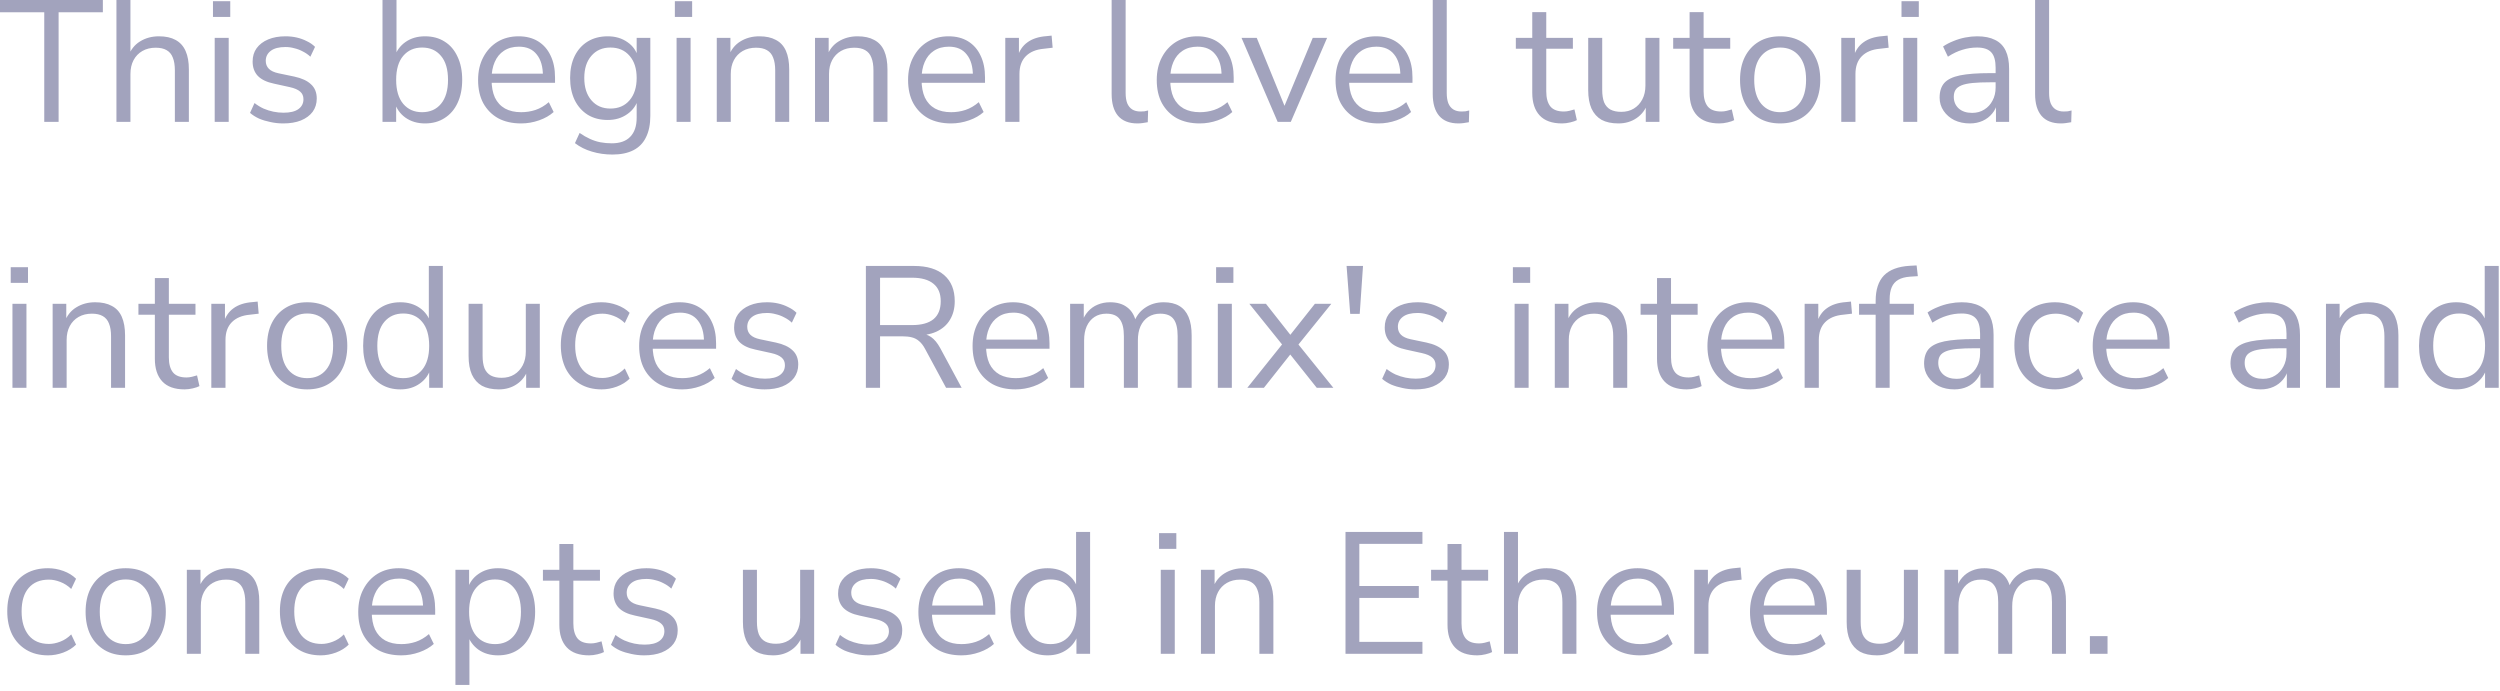 <?xml version="1.0" encoding="utf-8"?>
<svg xmlns="http://www.w3.org/2000/svg" fill="none" height="100%" overflow="visible" preserveAspectRatio="none" style="display: block;" viewBox="0 0 188 52" width="100%">
<path d="M3.328 9.165V0.923H0V0H7.735V0.923H4.407V9.165H3.328ZM8.756 9.165V0H9.809V4.251H9.64C9.822 3.748 10.117 3.371 10.524 3.12C10.94 2.86 11.417 2.73 11.954 2.73C12.457 2.73 12.873 2.821 13.202 3.003C13.54 3.185 13.792 3.462 13.956 3.835C14.121 4.199 14.203 4.663 14.203 5.226V9.165H13.15V5.291C13.15 4.901 13.098 4.58 12.994 4.329C12.899 4.078 12.743 3.891 12.526 3.77C12.318 3.649 12.045 3.588 11.707 3.588C11.326 3.588 10.992 3.67 10.706 3.835C10.42 4 10.199 4.229 10.043 4.524C9.887 4.819 9.809 5.165 9.809 5.564V9.165H8.756ZM16.015 1.274V0.091H17.315V1.274H16.015ZM16.145 9.165V2.847H17.198V9.165H16.145ZM21.299 9.282C20.969 9.282 20.648 9.247 20.337 9.178C20.033 9.117 19.747 9.031 19.479 8.918C19.218 8.797 18.993 8.654 18.802 8.489L19.14 7.748C19.349 7.913 19.574 8.051 19.817 8.164C20.059 8.268 20.306 8.346 20.558 8.398C20.809 8.45 21.064 8.476 21.325 8.476C21.819 8.476 22.191 8.385 22.442 8.203C22.694 8.021 22.82 7.774 22.82 7.462C22.82 7.219 22.737 7.029 22.573 6.89C22.408 6.743 22.148 6.63 21.793 6.552L20.61 6.292C20.064 6.179 19.656 5.984 19.387 5.707C19.128 5.43 18.997 5.07 18.997 4.628C18.997 4.238 19.097 3.904 19.297 3.627C19.505 3.341 19.795 3.12 20.168 2.964C20.54 2.808 20.974 2.73 21.468 2.73C21.762 2.73 22.044 2.76 22.312 2.821C22.581 2.882 22.832 2.973 23.067 3.094C23.309 3.207 23.517 3.35 23.691 3.523L23.34 4.264C23.175 4.108 22.988 3.978 22.78 3.874C22.573 3.761 22.356 3.679 22.131 3.627C21.914 3.566 21.693 3.536 21.468 3.536C20.982 3.536 20.614 3.631 20.363 3.822C20.111 4.013 19.985 4.264 19.985 4.576C19.985 4.819 20.064 5.018 20.22 5.174C20.375 5.33 20.618 5.443 20.948 5.512L22.131 5.759C22.694 5.88 23.114 6.075 23.392 6.344C23.677 6.604 23.82 6.959 23.82 7.41C23.82 7.791 23.716 8.125 23.509 8.411C23.3 8.688 23.006 8.905 22.625 9.061C22.252 9.208 21.81 9.282 21.299 9.282ZM31.962 9.282C31.39 9.282 30.896 9.135 30.48 8.84C30.073 8.545 29.8 8.151 29.661 7.657H29.791V9.165H28.764V0H29.817V4.316H29.661C29.808 3.831 30.086 3.445 30.493 3.159C30.901 2.873 31.39 2.73 31.962 2.73C32.534 2.73 33.028 2.864 33.444 3.133C33.86 3.393 34.181 3.77 34.406 4.264C34.64 4.749 34.757 5.33 34.757 6.006C34.757 6.673 34.64 7.254 34.406 7.748C34.181 8.233 33.856 8.61 33.431 8.879C33.015 9.148 32.526 9.282 31.962 9.282ZM31.741 8.437C32.339 8.437 32.812 8.229 33.158 7.813C33.514 7.388 33.691 6.786 33.691 6.006C33.691 5.217 33.514 4.615 33.158 4.199C32.812 3.783 32.339 3.575 31.741 3.575C31.152 3.575 30.68 3.783 30.324 4.199C29.969 4.615 29.791 5.217 29.791 6.006C29.791 6.786 29.969 7.388 30.324 7.813C30.68 8.229 31.152 8.437 31.741 8.437ZM39.19 9.282C38.523 9.282 37.947 9.152 37.461 8.892C36.985 8.623 36.612 8.246 36.343 7.761C36.083 7.276 35.953 6.695 35.953 6.019C35.953 5.36 36.083 4.788 36.343 4.303C36.603 3.809 36.959 3.423 37.409 3.146C37.869 2.869 38.397 2.73 38.995 2.73C39.567 2.73 40.057 2.856 40.464 3.107C40.872 3.358 41.184 3.714 41.4 4.173C41.626 4.632 41.738 5.183 41.738 5.824V6.227H36.759V5.538H41.036L40.828 5.707C40.828 5.014 40.672 4.476 40.36 4.095C40.057 3.705 39.611 3.51 39.021 3.51C38.579 3.51 38.202 3.614 37.89 3.822C37.587 4.021 37.357 4.303 37.201 4.667C37.045 5.022 36.967 5.438 36.967 5.915V5.993C36.967 6.522 37.05 6.968 37.214 7.332C37.388 7.696 37.643 7.973 37.981 8.164C38.319 8.346 38.722 8.437 39.19 8.437C39.563 8.437 39.923 8.381 40.269 8.268C40.625 8.147 40.958 7.952 41.27 7.683L41.634 8.424C41.348 8.684 40.984 8.892 40.542 9.048C40.1 9.204 39.65 9.282 39.19 9.282ZM46.057 11.622C45.511 11.622 44.995 11.548 44.51 11.401C44.033 11.262 43.609 11.05 43.236 10.764L43.587 9.997C43.847 10.179 44.103 10.326 44.354 10.439C44.614 10.56 44.879 10.647 45.147 10.699C45.425 10.751 45.711 10.777 46.005 10.777C46.62 10.777 47.084 10.612 47.396 10.283C47.717 9.954 47.877 9.477 47.877 8.853V7.384H48.007C47.877 7.887 47.6 8.285 47.175 8.58C46.759 8.875 46.27 9.022 45.706 9.022C45.126 9.022 44.623 8.892 44.198 8.632C43.773 8.363 43.444 7.991 43.21 7.514C42.985 7.037 42.872 6.487 42.872 5.863C42.872 5.239 42.985 4.693 43.21 4.225C43.444 3.748 43.773 3.38 44.198 3.12C44.623 2.86 45.126 2.73 45.706 2.73C46.278 2.73 46.772 2.877 47.188 3.172C47.604 3.458 47.873 3.848 47.994 4.342H47.877V2.847H48.904V8.71C48.904 9.351 48.796 9.889 48.579 10.322C48.371 10.755 48.055 11.08 47.63 11.297C47.206 11.514 46.681 11.622 46.057 11.622ZM45.901 8.164C46.508 8.164 46.989 7.956 47.344 7.54C47.7 7.124 47.877 6.565 47.877 5.863C47.877 5.161 47.7 4.606 47.344 4.199C46.989 3.783 46.508 3.575 45.901 3.575C45.303 3.575 44.827 3.783 44.471 4.199C44.116 4.606 43.938 5.161 43.938 5.863C43.938 6.565 44.116 7.124 44.471 7.54C44.827 7.956 45.303 8.164 45.901 8.164ZM50.749 1.274V0.091H52.049V1.274H50.749ZM50.879 9.165V2.847H51.932V9.165H50.879ZM53.901 9.165V2.847H54.928V4.251H54.785C54.967 3.748 55.261 3.371 55.669 3.12C56.085 2.86 56.562 2.73 57.099 2.73C57.602 2.73 58.017 2.821 58.347 3.003C58.685 3.176 58.936 3.449 59.101 3.822C59.266 4.195 59.348 4.663 59.348 5.226V9.165H58.295V5.291C58.295 4.901 58.243 4.58 58.139 4.329C58.044 4.078 57.888 3.891 57.671 3.77C57.463 3.649 57.19 3.588 56.852 3.588C56.471 3.588 56.137 3.67 55.851 3.835C55.565 4 55.344 4.229 55.188 4.524C55.032 4.819 54.954 5.165 54.954 5.564V9.165H53.901ZM61.289 9.165V2.847H62.316V4.251H62.173C62.355 3.748 62.65 3.371 63.057 3.12C63.474 2.86 63.95 2.73 64.487 2.73C64.99 2.73 65.406 2.821 65.736 3.003C66.073 3.176 66.325 3.449 66.49 3.822C66.654 4.195 66.737 4.663 66.737 5.226V9.165H65.683V5.291C65.683 4.901 65.632 4.58 65.528 4.329C65.432 4.078 65.276 3.891 65.059 3.77C64.852 3.649 64.579 3.588 64.24 3.588C63.859 3.588 63.526 3.67 63.239 3.835C62.953 4 62.733 4.229 62.577 4.524C62.42 4.819 62.343 5.165 62.343 5.564V9.165H61.289ZM71.525 9.282C70.858 9.282 70.281 9.152 69.796 8.892C69.32 8.623 68.947 8.246 68.678 7.761C68.418 7.276 68.288 6.695 68.288 6.019C68.288 5.36 68.418 4.788 68.678 4.303C68.938 3.809 69.293 3.423 69.744 3.146C70.204 2.869 70.732 2.73 71.33 2.73C71.902 2.73 72.392 2.856 72.799 3.107C73.207 3.358 73.519 3.714 73.735 4.173C73.96 4.632 74.073 5.183 74.073 5.824V6.227H69.094V5.538H73.371L73.163 5.707C73.163 5.014 73.007 4.476 72.695 4.095C72.392 3.705 71.945 3.51 71.356 3.51C70.914 3.51 70.537 3.614 70.225 3.822C69.922 4.021 69.692 4.303 69.536 4.667C69.38 5.022 69.302 5.438 69.302 5.915V5.993C69.302 6.522 69.385 6.968 69.549 7.332C69.722 7.696 69.978 7.973 70.316 8.164C70.654 8.346 71.057 8.437 71.525 8.437C71.898 8.437 72.257 8.381 72.604 8.268C72.96 8.147 73.293 7.952 73.605 7.683L73.969 8.424C73.683 8.684 73.319 8.892 72.877 9.048C72.435 9.204 71.984 9.282 71.525 9.282ZM75.597 9.165V2.847H76.624V4.342H76.494C76.641 3.831 76.897 3.445 77.261 3.185C77.625 2.916 78.106 2.76 78.704 2.717L79.081 2.678L79.159 3.588L78.496 3.666C77.907 3.718 77.452 3.909 77.131 4.238C76.819 4.559 76.663 5.001 76.663 5.564V9.165H75.597ZM85.532 9.282C84.891 9.282 84.406 9.091 84.076 8.71C83.755 8.329 83.595 7.783 83.595 7.072V0H84.648V6.994C84.648 7.297 84.687 7.553 84.765 7.761C84.852 7.969 84.978 8.125 85.142 8.229C85.307 8.333 85.511 8.385 85.753 8.385C85.857 8.385 85.957 8.381 86.052 8.372C86.156 8.355 86.252 8.333 86.338 8.307L86.312 9.191C86.174 9.217 86.039 9.239 85.909 9.256C85.788 9.273 85.662 9.282 85.532 9.282ZM90.225 9.282C89.558 9.282 88.982 9.152 88.496 8.892C88.02 8.623 87.647 8.246 87.378 7.761C87.118 7.276 86.988 6.695 86.988 6.019C86.988 5.36 87.118 4.788 87.378 4.303C87.638 3.809 87.994 3.423 88.444 3.146C88.904 2.869 89.432 2.73 90.03 2.73C90.602 2.73 91.092 2.856 91.499 3.107C91.907 3.358 92.219 3.714 92.435 4.173C92.661 4.632 92.773 5.183 92.773 5.824V6.227H87.794V5.538H92.071L91.863 5.707C91.863 5.014 91.707 4.476 91.395 4.095C91.092 3.705 90.646 3.51 90.056 3.51C89.614 3.51 89.237 3.614 88.925 3.822C88.622 4.021 88.392 4.303 88.236 4.667C88.08 5.022 88.002 5.438 88.002 5.915V5.993C88.002 6.522 88.085 6.968 88.249 7.332C88.423 7.696 88.678 7.973 89.016 8.164C89.354 8.346 89.757 8.437 90.225 8.437C90.598 8.437 90.958 8.381 91.304 8.268C91.66 8.147 91.993 7.952 92.305 7.683L92.669 8.424C92.383 8.684 92.019 8.892 91.577 9.048C91.135 9.204 90.685 9.282 90.225 9.282ZM96.08 9.165L93.363 2.847H94.507L96.769 8.385H96.418L98.719 2.847H99.798L97.068 9.165H96.08ZM103.67 9.282C103.002 9.282 102.426 9.152 101.941 8.892C101.464 8.623 101.091 8.246 100.823 7.761C100.563 7.276 100.433 6.695 100.433 6.019C100.433 5.36 100.563 4.788 100.823 4.303C101.083 3.809 101.438 3.423 101.889 3.146C102.348 2.869 102.877 2.73 103.475 2.73C104.047 2.73 104.536 2.856 104.944 3.107C105.351 3.358 105.663 3.714 105.88 4.173C106.105 4.632 106.218 5.183 106.218 5.824V6.227H101.239V5.538H105.516L105.308 5.707C105.308 5.014 105.152 4.476 104.84 4.095C104.536 3.705 104.09 3.51 103.501 3.51C103.059 3.51 102.682 3.614 102.37 3.822C102.066 4.021 101.837 4.303 101.681 4.667C101.525 5.022 101.447 5.438 101.447 5.915V5.993C101.447 6.522 101.529 6.968 101.694 7.332C101.867 7.696 102.123 7.973 102.461 8.164C102.799 8.346 103.202 8.437 103.67 8.437C104.042 8.437 104.402 8.381 104.749 8.268C105.104 8.147 105.438 7.952 105.75 7.683L106.114 8.424C105.828 8.684 105.464 8.892 105.022 9.048C104.58 9.204 104.129 9.282 103.67 9.282ZM109.679 9.282C109.037 9.282 108.552 9.091 108.223 8.71C107.902 8.329 107.742 7.783 107.742 7.072V0H108.795V6.994C108.795 7.297 108.834 7.553 108.912 7.761C108.998 7.969 109.124 8.125 109.289 8.229C109.453 8.333 109.657 8.385 109.9 8.385C110.004 8.385 110.103 8.381 110.199 8.372C110.303 8.355 110.398 8.333 110.485 8.307L110.459 9.191C110.32 9.217 110.186 9.239 110.056 9.256C109.934 9.273 109.809 9.282 109.679 9.282ZM117.462 9.282C116.717 9.282 116.158 9.083 115.785 8.684C115.413 8.285 115.226 7.718 115.226 6.981V3.666H113.991V2.847H115.226V0.91H116.279V2.847H118.281V3.666H116.279V6.877C116.279 7.371 116.383 7.748 116.591 8.008C116.799 8.259 117.137 8.385 117.605 8.385C117.744 8.385 117.883 8.368 118.021 8.333C118.16 8.298 118.286 8.264 118.398 8.229L118.58 9.035C118.468 9.096 118.303 9.152 118.086 9.204C117.87 9.256 117.662 9.282 117.462 9.282ZM121.708 9.282C121.197 9.282 120.772 9.191 120.434 9.009C120.105 8.818 119.853 8.537 119.68 8.164C119.515 7.791 119.433 7.328 119.433 6.773V2.847H120.486V6.76C120.486 7.133 120.534 7.445 120.629 7.696C120.733 7.939 120.893 8.121 121.11 8.242C121.327 8.355 121.595 8.411 121.916 8.411C122.28 8.411 122.596 8.329 122.865 8.164C123.134 7.999 123.346 7.77 123.502 7.475C123.658 7.18 123.736 6.834 123.736 6.435V2.847H124.789V9.165H123.762V7.709H123.931C123.758 8.22 123.472 8.61 123.073 8.879C122.683 9.148 122.228 9.282 121.708 9.282ZM129.294 9.282C128.549 9.282 127.99 9.083 127.617 8.684C127.245 8.285 127.058 7.718 127.058 6.981V3.666H125.823V2.847H127.058V0.91H128.111V2.847H130.113V3.666H128.111V6.877C128.111 7.371 128.215 7.748 128.423 8.008C128.631 8.259 128.969 8.385 129.437 8.385C129.576 8.385 129.715 8.368 129.853 8.333C129.992 8.298 130.118 8.264 130.23 8.229L130.412 9.035C130.3 9.096 130.135 9.152 129.918 9.204C129.702 9.256 129.494 9.282 129.294 9.282ZM133.867 9.282C133.251 9.282 132.718 9.148 132.268 8.879C131.817 8.61 131.466 8.233 131.215 7.748C130.972 7.254 130.851 6.673 130.851 6.006C130.851 5.339 130.972 4.762 131.215 4.277C131.466 3.783 131.817 3.402 132.268 3.133C132.718 2.864 133.251 2.73 133.867 2.73C134.482 2.73 135.015 2.864 135.466 3.133C135.916 3.402 136.263 3.783 136.506 4.277C136.757 4.762 136.883 5.339 136.883 6.006C136.883 6.673 136.757 7.254 136.506 7.748C136.263 8.233 135.916 8.61 135.466 8.879C135.015 9.148 134.482 9.282 133.867 9.282ZM133.867 8.437C134.465 8.437 134.937 8.229 135.284 7.813C135.639 7.388 135.817 6.782 135.817 5.993C135.817 5.213 135.639 4.615 135.284 4.199C134.937 3.783 134.465 3.575 133.867 3.575C133.277 3.575 132.805 3.783 132.45 4.199C132.094 4.615 131.917 5.213 131.917 5.993C131.917 6.782 132.094 7.388 132.45 7.813C132.805 8.229 133.277 8.437 133.867 8.437ZM138.464 9.165V2.847H139.491V4.342H139.361C139.509 3.831 139.764 3.445 140.128 3.185C140.492 2.916 140.973 2.76 141.571 2.717L141.948 2.678L142.026 3.588L141.363 3.666C140.774 3.718 140.319 3.909 139.998 4.238C139.686 4.559 139.53 5.001 139.53 5.564V9.165H138.464ZM142.993 1.274V0.091H144.294V1.274H142.993ZM143.124 9.165V2.847H144.177V9.165H143.124ZM148.134 9.282C147.701 9.282 147.311 9.2 146.964 9.035C146.626 8.862 146.357 8.628 146.158 8.333C145.959 8.038 145.859 7.709 145.859 7.345C145.859 6.877 145.976 6.509 146.21 6.24C146.453 5.971 146.847 5.781 147.393 5.668C147.948 5.555 148.702 5.499 149.655 5.499H150.24V6.188H149.668C149.139 6.188 148.697 6.205 148.342 6.24C147.987 6.275 147.705 6.335 147.497 6.422C147.289 6.509 147.142 6.621 147.055 6.76C146.968 6.899 146.925 7.072 146.925 7.28C146.925 7.635 147.046 7.926 147.289 8.151C147.54 8.376 147.878 8.489 148.303 8.489C148.65 8.489 148.953 8.407 149.213 8.242C149.482 8.077 149.69 7.852 149.837 7.566C149.993 7.28 150.071 6.951 150.071 6.578V5.096C150.071 4.559 149.963 4.173 149.746 3.939C149.529 3.696 149.174 3.575 148.68 3.575C148.299 3.575 147.93 3.631 147.575 3.744C147.22 3.848 146.856 4.021 146.483 4.264L146.119 3.497C146.344 3.341 146.6 3.207 146.886 3.094C147.172 2.973 147.471 2.882 147.783 2.821C148.095 2.76 148.394 2.73 148.68 2.73C149.226 2.73 149.677 2.821 150.032 3.003C150.387 3.176 150.652 3.445 150.825 3.809C150.998 4.164 151.085 4.624 151.085 5.187V9.165H150.097V7.696H150.214C150.145 8.025 150.01 8.307 149.811 8.541C149.62 8.775 149.382 8.957 149.096 9.087C148.81 9.217 148.489 9.282 148.134 9.282ZM154.976 9.282C154.334 9.282 153.849 9.091 153.52 8.71C153.199 8.329 153.039 7.783 153.039 7.072V0H154.092V6.994C154.092 7.297 154.131 7.553 154.209 7.761C154.295 7.969 154.421 8.125 154.586 8.229C154.75 8.333 154.954 8.385 155.197 8.385C155.301 8.385 155.4 8.381 155.496 8.372C155.6 8.355 155.695 8.333 155.782 8.307L155.756 9.191C155.617 9.217 155.483 9.239 155.353 9.256C155.231 9.273 155.106 9.282 154.976 9.282ZM0.806 21.274V20.091H2.106V21.274H0.806ZM0.936 29.165V22.847H1.989V29.165H0.936ZM3.958 29.165V22.847H4.984V24.251H4.841C5.024 23.748 5.318 23.371 5.726 23.12C6.141 22.86 6.618 22.73 7.155 22.73C7.658 22.73 8.074 22.821 8.403 23.003C8.742 23.176 8.993 23.449 9.158 23.822C9.322 24.195 9.405 24.663 9.405 25.226V29.165H8.351V25.291C8.351 24.901 8.3 24.58 8.195 24.329C8.1 24.078 7.944 23.891 7.728 23.77C7.519 23.649 7.247 23.588 6.909 23.588C6.527 23.588 6.194 23.67 5.907 23.835C5.622 24 5.401 24.229 5.245 24.524C5.088 24.819 5.011 25.165 5.011 25.564V29.165H3.958ZM13.881 29.282C13.136 29.282 12.577 29.083 12.204 28.684C11.832 28.285 11.645 27.718 11.645 26.981V23.666H10.41V22.847H11.645V20.91H12.698V22.847H14.7V23.666H12.698V26.877C12.698 27.371 12.802 27.748 13.01 28.008C13.218 28.259 13.556 28.385 14.024 28.385C14.163 28.385 14.302 28.368 14.44 28.333C14.579 28.298 14.704 28.264 14.817 28.229L14.999 29.035C14.886 29.096 14.722 29.152 14.505 29.204C14.289 29.256 14.081 29.282 13.881 29.282ZM15.891 29.165V22.847H16.918V24.342H16.788C16.935 23.831 17.191 23.445 17.555 23.185C17.919 22.916 18.4 22.76 18.998 22.717L19.375 22.678L19.453 23.588L18.79 23.666C18.201 23.718 17.746 23.909 17.425 24.238C17.113 24.559 16.957 25.001 16.957 25.564V29.165H15.891ZM23.1 29.282C22.485 29.282 21.952 29.148 21.501 28.879C21.05 28.61 20.699 28.233 20.448 27.748C20.205 27.254 20.084 26.673 20.084 26.006C20.084 25.339 20.205 24.762 20.448 24.277C20.699 23.783 21.05 23.402 21.501 23.133C21.952 22.864 22.485 22.73 23.1 22.73C23.715 22.73 24.248 22.864 24.699 23.133C25.15 23.402 25.496 23.783 25.739 24.277C25.99 24.762 26.116 25.339 26.116 26.006C26.116 26.673 25.99 27.254 25.739 27.748C25.496 28.233 25.15 28.61 24.699 28.879C24.248 29.148 23.715 29.282 23.1 29.282ZM23.1 28.437C23.698 28.437 24.17 28.229 24.517 27.813C24.872 27.388 25.05 26.782 25.05 25.993C25.05 25.213 24.872 24.615 24.517 24.199C24.17 23.783 23.698 23.575 23.1 23.575C22.511 23.575 22.038 23.783 21.683 24.199C21.328 24.615 21.15 25.213 21.15 25.993C21.15 26.782 21.328 27.388 21.683 27.813C22.038 28.229 22.511 28.437 23.1 28.437ZM30.103 29.282C29.539 29.282 29.045 29.148 28.621 28.879C28.205 28.61 27.88 28.233 27.646 27.748C27.42 27.254 27.308 26.673 27.308 26.006C27.308 25.33 27.42 24.749 27.646 24.264C27.88 23.77 28.205 23.393 28.621 23.133C29.045 22.864 29.539 22.73 30.103 22.73C30.675 22.73 31.164 22.873 31.572 23.159C31.979 23.445 32.252 23.831 32.391 24.316H32.248V20H33.301V29.165H32.274V27.657H32.404C32.265 28.151 31.988 28.545 31.572 28.84C31.164 29.135 30.675 29.282 30.103 29.282ZM30.324 28.437C30.922 28.437 31.394 28.229 31.741 27.813C32.096 27.388 32.274 26.786 32.274 26.006C32.274 25.217 32.096 24.615 31.741 24.199C31.394 23.783 30.922 23.575 30.324 23.575C29.734 23.575 29.262 23.783 28.907 24.199C28.551 24.615 28.374 25.217 28.374 26.006C28.374 26.786 28.551 27.388 28.907 27.813C29.262 28.229 29.734 28.437 30.324 28.437ZM37.513 29.282C37.002 29.282 36.577 29.191 36.239 29.009C35.91 28.818 35.658 28.537 35.485 28.164C35.32 27.791 35.238 27.328 35.238 26.773V22.847H36.291V26.76C36.291 27.133 36.339 27.445 36.434 27.696C36.538 27.939 36.698 28.121 36.915 28.242C37.132 28.355 37.4 28.411 37.721 28.411C38.085 28.411 38.401 28.329 38.67 28.164C38.938 27.999 39.151 27.77 39.307 27.475C39.463 27.18 39.541 26.834 39.541 26.435V22.847H40.594V29.165H39.567V27.709H39.736C39.562 28.22 39.276 28.61 38.878 28.879C38.488 29.148 38.033 29.282 37.513 29.282ZM45.242 29.282C44.609 29.282 44.063 29.143 43.604 28.866C43.145 28.589 42.789 28.203 42.538 27.709C42.295 27.206 42.174 26.626 42.174 25.967C42.174 25.3 42.295 24.723 42.538 24.238C42.789 23.753 43.145 23.38 43.604 23.12C44.063 22.86 44.609 22.73 45.242 22.73C45.632 22.73 46.018 22.799 46.399 22.938C46.78 23.077 47.097 23.272 47.348 23.523L46.984 24.29C46.733 24.047 46.455 23.87 46.152 23.757C45.857 23.644 45.576 23.588 45.307 23.588C44.648 23.588 44.141 23.796 43.786 24.212C43.431 24.619 43.253 25.209 43.253 25.98C43.253 26.734 43.431 27.332 43.786 27.774C44.141 28.207 44.648 28.424 45.307 28.424C45.576 28.424 45.857 28.368 46.152 28.255C46.455 28.142 46.733 27.96 46.984 27.709L47.348 28.476C47.097 28.727 46.776 28.927 46.386 29.074C46.005 29.213 45.623 29.282 45.242 29.282ZM51.302 29.282C50.634 29.282 50.058 29.152 49.573 28.892C49.096 28.623 48.723 28.246 48.455 27.761C48.195 27.276 48.065 26.695 48.065 26.019C48.065 25.36 48.195 24.788 48.455 24.303C48.715 23.809 49.07 23.423 49.521 23.146C49.98 22.869 50.509 22.73 51.107 22.73C51.679 22.73 52.168 22.856 52.576 23.107C52.983 23.358 53.295 23.714 53.512 24.173C53.737 24.632 53.85 25.183 53.85 25.824V26.227H48.871V25.538H53.148L52.94 25.707C52.94 25.014 52.784 24.476 52.472 24.095C52.168 23.705 51.722 23.51 51.133 23.51C50.691 23.51 50.314 23.614 50.002 23.822C49.698 24.021 49.469 24.303 49.313 24.667C49.157 25.022 49.079 25.438 49.079 25.915V25.993C49.079 26.522 49.161 26.968 49.326 27.332C49.499 27.696 49.755 27.973 50.093 28.164C50.431 28.346 50.834 28.437 51.302 28.437C51.674 28.437 52.034 28.381 52.381 28.268C52.736 28.147 53.07 27.952 53.382 27.683L53.746 28.424C53.46 28.684 53.096 28.892 52.654 29.048C52.212 29.204 51.761 29.282 51.302 29.282ZM57.505 29.282C57.176 29.282 56.855 29.247 56.544 29.178C56.24 29.117 55.954 29.031 55.685 28.918C55.425 28.797 55.2 28.654 55.01 28.489L55.347 27.748C55.556 27.913 55.781 28.051 56.023 28.164C56.266 28.268 56.513 28.346 56.764 28.398C57.016 28.45 57.272 28.476 57.532 28.476C58.026 28.476 58.398 28.385 58.65 28.203C58.901 28.021 59.026 27.774 59.026 27.462C59.026 27.219 58.944 27.029 58.779 26.89C58.615 26.743 58.355 26.63 57.999 26.552L56.816 26.292C56.27 26.179 55.863 25.984 55.594 25.707C55.334 25.43 55.205 25.07 55.205 24.628C55.205 24.238 55.304 23.904 55.504 23.627C55.712 23.341 56.002 23.12 56.374 22.964C56.747 22.808 57.181 22.73 57.675 22.73C57.969 22.73 58.251 22.76 58.52 22.821C58.788 22.882 59.039 22.973 59.273 23.094C59.516 23.207 59.724 23.35 59.898 23.523L59.547 24.264C59.382 24.108 59.196 23.978 58.987 23.874C58.779 23.761 58.563 23.679 58.337 23.627C58.121 23.566 57.9 23.536 57.675 23.536C57.189 23.536 56.821 23.631 56.569 23.822C56.318 24.013 56.193 24.264 56.193 24.576C56.193 24.819 56.27 25.018 56.426 25.174C56.583 25.33 56.825 25.443 57.154 25.512L58.337 25.759C58.901 25.88 59.321 26.075 59.599 26.344C59.885 26.604 60.028 26.959 60.028 27.41C60.028 27.791 59.923 28.125 59.715 28.411C59.508 28.688 59.213 28.905 58.831 29.061C58.459 29.208 58.017 29.282 57.505 29.282ZM65.114 29.165V20H68.741C69.721 20 70.475 20.23 71.003 20.689C71.532 21.148 71.796 21.803 71.796 22.652C71.796 23.189 71.675 23.657 71.432 24.056C71.198 24.446 70.852 24.745 70.392 24.953C69.933 25.152 69.382 25.252 68.741 25.252L68.871 25.083H69.131C69.469 25.083 69.764 25.17 70.015 25.343C70.266 25.516 70.496 25.794 70.704 26.175L72.316 29.165H71.146L69.56 26.227C69.43 25.984 69.283 25.794 69.118 25.655C68.962 25.516 68.78 25.421 68.572 25.369C68.373 25.317 68.13 25.291 67.844 25.291H66.18V29.165H65.114ZM66.18 24.446H68.585C69.296 24.446 69.833 24.299 70.197 24.004C70.561 23.701 70.743 23.25 70.743 22.652C70.743 22.071 70.561 21.634 70.197 21.339C69.833 21.036 69.296 20.884 68.585 20.884H66.18V24.446ZM76.375 29.282C75.707 29.282 75.131 29.152 74.646 28.892C74.169 28.623 73.796 28.246 73.528 27.761C73.268 27.276 73.138 26.695 73.138 26.019C73.138 25.36 73.268 24.788 73.528 24.303C73.788 23.809 74.143 23.423 74.594 23.146C75.053 22.869 75.582 22.73 76.18 22.73C76.752 22.73 77.242 22.856 77.649 23.107C78.056 23.358 78.368 23.714 78.585 24.173C78.81 24.632 78.923 25.183 78.923 25.824V26.227H73.944V25.538H78.221L78.013 25.707C78.013 25.014 77.857 24.476 77.545 24.095C77.242 23.705 76.795 23.51 76.206 23.51C75.764 23.51 75.387 23.614 75.075 23.822C74.772 24.021 74.542 24.303 74.386 24.667C74.23 25.022 74.152 25.438 74.152 25.915V25.993C74.152 26.522 74.234 26.968 74.399 27.332C74.572 27.696 74.828 27.973 75.166 28.164C75.504 28.346 75.907 28.437 76.375 28.437C76.748 28.437 77.107 28.381 77.454 28.268C77.809 28.147 78.143 27.952 78.455 27.683L78.819 28.424C78.533 28.684 78.169 28.892 77.727 29.048C77.285 29.204 76.834 29.282 76.375 29.282ZM80.473 29.165V22.847H81.5V24.251H81.357C81.461 23.93 81.612 23.657 81.812 23.432C82.02 23.198 82.262 23.025 82.54 22.912C82.826 22.791 83.138 22.73 83.476 22.73C84.013 22.73 84.446 22.86 84.776 23.12C85.114 23.371 85.339 23.766 85.452 24.303H85.257C85.413 23.818 85.69 23.436 86.089 23.159C86.496 22.873 86.968 22.73 87.506 22.73C87.982 22.73 88.372 22.821 88.676 23.003C88.988 23.185 89.222 23.462 89.378 23.835C89.534 24.199 89.612 24.663 89.612 25.226V29.165H88.559V25.278C88.559 24.697 88.459 24.273 88.26 24.004C88.06 23.727 87.722 23.588 87.246 23.588C86.908 23.588 86.609 23.67 86.349 23.835C86.097 24 85.902 24.234 85.764 24.537C85.634 24.832 85.569 25.183 85.569 25.59V29.165H84.516V25.278C84.516 24.697 84.412 24.273 84.204 24.004C84.004 23.727 83.671 23.588 83.203 23.588C82.856 23.588 82.557 23.67 82.306 23.835C82.054 24 81.859 24.234 81.721 24.537C81.591 24.832 81.526 25.183 81.526 25.59V29.165H80.473ZM91.451 21.274V20.091H92.751V21.274H91.451ZM91.581 29.165V22.847H92.634V29.165H91.581ZM93.796 29.165L96.63 25.629V26.175L93.952 22.847H95.2L97.215 25.408H96.851L98.879 22.847H100.114L97.449 26.149V25.668L100.27 29.165H99.022L96.838 26.422H97.215L95.044 29.165H93.796ZM101.536 23.601L101.263 20H102.498L102.251 23.601H101.536ZM106.433 29.282C106.104 29.282 105.783 29.247 105.471 29.178C105.168 29.117 104.882 29.031 104.613 28.918C104.353 28.797 104.128 28.654 103.937 28.489L104.275 27.748C104.483 27.913 104.709 28.051 104.951 28.164C105.194 28.268 105.441 28.346 105.692 28.398C105.944 28.45 106.199 28.476 106.459 28.476C106.953 28.476 107.326 28.385 107.577 28.203C107.829 28.021 107.954 27.774 107.954 27.462C107.954 27.219 107.872 27.029 107.707 26.89C107.543 26.743 107.283 26.63 106.927 26.552L105.744 26.292C105.198 26.179 104.791 25.984 104.522 25.707C104.262 25.43 104.132 25.07 104.132 24.628C104.132 24.238 104.232 23.904 104.431 23.627C104.639 23.341 104.93 23.12 105.302 22.964C105.675 22.808 106.108 22.73 106.602 22.73C106.897 22.73 107.179 22.76 107.447 22.821C107.716 22.882 107.967 22.973 108.201 23.094C108.444 23.207 108.652 23.35 108.825 23.523L108.474 24.264C108.31 24.108 108.123 23.978 107.915 23.874C107.707 23.761 107.491 23.679 107.265 23.627C107.049 23.566 106.828 23.536 106.602 23.536C106.117 23.536 105.749 23.631 105.497 23.822C105.246 24.013 105.12 24.264 105.12 24.576C105.12 24.819 105.198 25.018 105.354 25.174C105.51 25.33 105.753 25.443 106.082 25.512L107.265 25.759C107.829 25.88 108.249 26.075 108.526 26.344C108.812 26.604 108.955 26.959 108.955 27.41C108.955 27.791 108.851 28.125 108.643 28.411C108.435 28.688 108.141 28.905 107.759 29.061C107.387 29.208 106.945 29.282 106.433 29.282ZM113.769 21.274V20.091H115.069V21.274H113.769ZM113.899 29.165V22.847H114.952V29.165H113.899ZM116.92 29.165V22.847H117.947V24.251H117.804C117.986 23.748 118.281 23.371 118.688 23.12C119.104 22.86 119.581 22.73 120.118 22.73C120.621 22.73 121.037 22.821 121.366 23.003C121.704 23.176 121.956 23.449 122.12 23.822C122.285 24.195 122.367 24.663 122.367 25.226V29.165H121.314V25.291C121.314 24.901 121.262 24.58 121.158 24.329C121.063 24.078 120.907 23.891 120.69 23.77C120.482 23.649 120.209 23.588 119.871 23.588C119.49 23.588 119.156 23.67 118.87 23.835C118.584 24 118.363 24.229 118.207 24.524C118.051 24.819 117.973 25.165 117.973 25.564V29.165H116.92ZM126.844 29.282C126.099 29.282 125.54 29.083 125.167 28.684C124.794 28.285 124.608 27.718 124.608 26.981V23.666H123.373V22.847H124.608V20.91H125.661V22.847H127.663V23.666H125.661V26.877C125.661 27.371 125.765 27.748 125.973 28.008C126.181 28.259 126.519 28.385 126.987 28.385C127.126 28.385 127.264 28.368 127.403 28.333C127.542 28.298 127.667 28.264 127.78 28.229L127.962 29.035C127.849 29.096 127.685 29.152 127.468 29.204C127.251 29.256 127.043 29.282 126.844 29.282ZM131.637 29.282C130.97 29.282 130.394 29.152 129.908 28.892C129.432 28.623 129.059 28.246 128.79 27.761C128.53 27.276 128.4 26.695 128.4 26.019C128.4 25.36 128.53 24.788 128.79 24.303C129.05 23.809 129.406 23.423 129.856 23.146C130.316 22.869 130.844 22.73 131.442 22.73C132.014 22.73 132.504 22.856 132.911 23.107C133.319 23.358 133.631 23.714 133.847 24.173C134.073 24.632 134.185 25.183 134.185 25.824V26.227H129.206V25.538H133.483L133.275 25.707C133.275 25.014 133.119 24.476 132.807 24.095C132.504 23.705 132.058 23.51 131.468 23.51C131.026 23.51 130.649 23.614 130.337 23.822C130.034 24.021 129.804 24.303 129.648 24.667C129.492 25.022 129.414 25.438 129.414 25.915V25.993C129.414 26.522 129.497 26.968 129.661 27.332C129.835 27.696 130.09 27.973 130.428 28.164C130.766 28.346 131.169 28.437 131.637 28.437C132.01 28.437 132.37 28.381 132.716 28.268C133.072 28.147 133.405 27.952 133.717 27.683L134.081 28.424C133.795 28.684 133.431 28.892 132.989 29.048C132.547 29.204 132.097 29.282 131.637 29.282ZM135.709 29.165V22.847H136.736V24.342H136.606C136.754 23.831 137.009 23.445 137.373 23.185C137.737 22.916 138.218 22.76 138.816 22.717L139.193 22.678L139.271 23.588L138.608 23.666C138.019 23.718 137.564 23.909 137.243 24.238C136.931 24.559 136.775 25.001 136.775 25.564V29.165H135.709ZM141.049 29.165V23.666H139.801V22.847H141.335L141.049 23.12V22.626C141.049 21.785 141.257 21.148 141.673 20.715C142.098 20.282 142.748 20.039 143.623 19.987L144.13 19.961L144.221 20.767L143.623 20.806C143.268 20.832 142.978 20.91 142.752 21.04C142.527 21.17 142.362 21.356 142.258 21.599C142.154 21.842 142.102 22.141 142.102 22.496V23.042L141.946 22.847H143.922V23.666H142.102V29.165H141.049ZM146.966 29.282C146.533 29.282 146.143 29.2 145.796 29.035C145.458 28.862 145.189 28.628 144.99 28.333C144.791 28.038 144.691 27.709 144.691 27.345C144.691 26.877 144.808 26.509 145.042 26.24C145.285 25.971 145.679 25.781 146.225 25.668C146.78 25.555 147.534 25.499 148.487 25.499H149.072V26.188H148.5C147.971 26.188 147.529 26.205 147.174 26.24C146.819 26.275 146.537 26.335 146.329 26.422C146.121 26.509 145.974 26.621 145.887 26.76C145.8 26.899 145.757 27.072 145.757 27.28C145.757 27.635 145.878 27.926 146.121 28.151C146.372 28.376 146.71 28.489 147.135 28.489C147.482 28.489 147.785 28.407 148.045 28.242C148.314 28.077 148.522 27.852 148.669 27.566C148.825 27.28 148.903 26.951 148.903 26.578V25.096C148.903 24.559 148.795 24.173 148.578 23.939C148.361 23.696 148.006 23.575 147.512 23.575C147.131 23.575 146.762 23.631 146.407 23.744C146.052 23.848 145.688 24.021 145.315 24.264L144.951 23.497C145.176 23.341 145.432 23.207 145.718 23.094C146.004 22.973 146.303 22.882 146.615 22.821C146.927 22.76 147.226 22.73 147.512 22.73C148.058 22.73 148.509 22.821 148.864 23.003C149.219 23.176 149.484 23.445 149.657 23.809C149.83 24.164 149.917 24.624 149.917 25.187V29.165H148.929V27.696H149.046C148.977 28.025 148.842 28.307 148.643 28.541C148.452 28.775 148.214 28.957 147.928 29.087C147.642 29.217 147.321 29.282 146.966 29.282ZM154.549 29.282C153.916 29.282 153.37 29.143 152.911 28.866C152.451 28.589 152.096 28.203 151.845 27.709C151.602 27.206 151.481 26.626 151.481 25.967C151.481 25.3 151.602 24.723 151.845 24.238C152.096 23.753 152.451 23.38 152.911 23.12C153.37 22.86 153.916 22.73 154.549 22.73C154.939 22.73 155.324 22.799 155.706 22.938C156.087 23.077 156.403 23.272 156.655 23.523L156.291 24.29C156.039 24.047 155.762 23.87 155.459 23.757C155.164 23.644 154.882 23.588 154.614 23.588C153.955 23.588 153.448 23.796 153.093 24.212C152.737 24.619 152.56 25.209 152.56 25.98C152.56 26.734 152.737 27.332 153.093 27.774C153.448 28.207 153.955 28.424 154.614 28.424C154.882 28.424 155.164 28.368 155.459 28.255C155.762 28.142 156.039 27.96 156.291 27.709L156.655 28.476C156.403 28.727 156.083 28.927 155.693 29.074C155.311 29.213 154.93 29.282 154.549 29.282ZM160.608 29.282C159.941 29.282 159.365 29.152 158.879 28.892C158.403 28.623 158.03 28.246 157.761 27.761C157.501 27.276 157.371 26.695 157.371 26.019C157.371 25.36 157.501 24.788 157.761 24.303C158.021 23.809 158.377 23.423 158.827 23.146C159.287 22.869 159.815 22.73 160.413 22.73C160.985 22.73 161.475 22.856 161.882 23.107C162.29 23.358 162.602 23.714 162.818 24.173C163.044 24.632 163.156 25.183 163.156 25.824V26.227H158.177V25.538H162.454L162.246 25.707C162.246 25.014 162.09 24.476 161.778 24.095C161.475 23.705 161.029 23.51 160.439 23.51C159.997 23.51 159.62 23.614 159.308 23.822C159.005 24.021 158.775 24.303 158.619 24.667C158.463 25.022 158.385 25.438 158.385 25.915V25.993C158.385 26.522 158.468 26.968 158.632 27.332C158.806 27.696 159.061 27.973 159.399 28.164C159.737 28.346 160.14 28.437 160.608 28.437C160.981 28.437 161.341 28.381 161.687 28.268C162.043 28.147 162.376 27.952 162.688 27.683L163.052 28.424C162.766 28.684 162.402 28.892 161.96 29.048C161.518 29.204 161.068 29.282 160.608 29.282ZM170.008 29.282C169.575 29.282 169.185 29.2 168.838 29.035C168.5 28.862 168.231 28.628 168.032 28.333C167.833 28.038 167.733 27.709 167.733 27.345C167.733 26.877 167.85 26.509 168.084 26.24C168.327 25.971 168.721 25.781 169.267 25.668C169.822 25.555 170.576 25.499 171.529 25.499H172.114V26.188H171.542C171.013 26.188 170.571 26.205 170.216 26.24C169.861 26.275 169.579 26.335 169.371 26.422C169.163 26.509 169.016 26.621 168.929 26.76C168.842 26.899 168.799 27.072 168.799 27.28C168.799 27.635 168.92 27.926 169.163 28.151C169.414 28.376 169.752 28.489 170.177 28.489C170.524 28.489 170.827 28.407 171.087 28.242C171.356 28.077 171.564 27.852 171.711 27.566C171.867 27.28 171.945 26.951 171.945 26.578V25.096C171.945 24.559 171.837 24.173 171.62 23.939C171.403 23.696 171.048 23.575 170.554 23.575C170.173 23.575 169.804 23.631 169.449 23.744C169.094 23.848 168.73 24.021 168.357 24.264L167.993 23.497C168.218 23.341 168.474 23.207 168.76 23.094C169.046 22.973 169.345 22.882 169.657 22.821C169.969 22.76 170.268 22.73 170.554 22.73C171.1 22.73 171.551 22.821 171.906 23.003C172.261 23.176 172.526 23.445 172.699 23.809C172.872 24.164 172.959 24.624 172.959 25.187V29.165H171.971V27.696H172.088C172.019 28.025 171.884 28.307 171.685 28.541C171.494 28.775 171.256 28.957 170.97 29.087C170.684 29.217 170.363 29.282 170.008 29.282ZM174.913 29.165V22.847H175.94V24.251H175.797C175.979 23.748 176.273 23.371 176.681 23.12C177.097 22.86 177.573 22.73 178.111 22.73C178.613 22.73 179.029 22.821 179.359 23.003C179.697 23.176 179.948 23.449 180.113 23.822C180.277 24.195 180.36 24.663 180.36 25.226V29.165H179.307V25.291C179.307 24.901 179.255 24.58 179.151 24.329C179.055 24.078 178.899 23.891 178.683 23.77C178.475 23.649 178.202 23.588 177.864 23.588C177.482 23.588 177.149 23.67 176.863 23.835C176.577 24 176.356 24.229 176.2 24.524C176.044 24.819 175.966 25.165 175.966 25.564V29.165H174.913ZM184.706 29.282C184.143 29.282 183.649 29.148 183.224 28.879C182.808 28.61 182.483 28.233 182.249 27.748C182.024 27.254 181.911 26.673 181.911 26.006C181.911 25.33 182.024 24.749 182.249 24.264C182.483 23.77 182.808 23.393 183.224 23.133C183.649 22.864 184.143 22.73 184.706 22.73C185.278 22.73 185.768 22.873 186.175 23.159C186.583 23.445 186.856 23.831 186.994 24.316H186.851V20H187.904V29.165H186.877V27.657H187.007C186.869 28.151 186.591 28.545 186.175 28.84C185.768 29.135 185.278 29.282 184.706 29.282ZM184.927 28.437C185.525 28.437 185.998 28.229 186.344 27.813C186.7 27.388 186.877 26.786 186.877 26.006C186.877 25.217 186.7 24.615 186.344 24.199C185.998 23.783 185.525 23.575 184.927 23.575C184.338 23.575 183.866 23.783 183.51 24.199C183.155 24.615 182.977 25.217 182.977 26.006C182.977 26.786 183.155 27.388 183.51 27.813C183.866 28.229 184.338 28.437 184.927 28.437ZM3.614 49.282C2.981 49.282 2.435 49.143 1.976 48.866C1.517 48.589 1.161 48.203 0.91 47.709C0.667 47.206 0.546 46.626 0.546 45.967C0.546 45.3 0.667 44.723 0.91 44.238C1.161 43.753 1.517 43.38 1.976 43.12C2.435 42.86 2.981 42.73 3.614 42.73C4.004 42.73 4.39 42.799 4.771 42.938C5.152 43.077 5.469 43.272 5.72 43.523L5.356 44.29C5.105 44.047 4.827 43.87 4.524 43.757C4.229 43.644 3.948 43.588 3.679 43.588C3.02 43.588 2.513 43.796 2.158 44.212C1.803 44.619 1.625 45.209 1.625 45.98C1.625 46.734 1.803 47.332 2.158 47.774C2.513 48.207 3.02 48.424 3.679 48.424C3.948 48.424 4.229 48.368 4.524 48.255C4.827 48.142 5.105 47.96 5.356 47.709L5.72 48.476C5.469 48.727 5.148 48.927 4.758 49.074C4.377 49.213 3.995 49.282 3.614 49.282ZM9.453 49.282C8.837 49.282 8.304 49.148 7.854 48.879C7.403 48.61 7.052 48.233 6.801 47.748C6.558 47.254 6.437 46.673 6.437 46.006C6.437 45.339 6.558 44.762 6.801 44.277C7.052 43.783 7.403 43.402 7.854 43.133C8.304 42.864 8.837 42.73 9.453 42.73C10.068 42.73 10.601 42.864 11.052 43.133C11.502 43.402 11.849 43.783 12.092 44.277C12.343 44.762 12.469 45.339 12.469 46.006C12.469 46.673 12.343 47.254 12.092 47.748C11.849 48.233 11.502 48.61 11.052 48.879C10.601 49.148 10.068 49.282 9.453 49.282ZM9.453 48.437C10.051 48.437 10.523 48.229 10.87 47.813C11.225 47.388 11.403 46.782 11.403 45.993C11.403 45.213 11.225 44.615 10.87 44.199C10.523 43.783 10.051 43.575 9.453 43.575C8.863 43.575 8.391 43.783 8.036 44.199C7.68 44.615 7.503 45.213 7.503 45.993C7.503 46.782 7.68 47.388 8.036 47.813C8.391 48.229 8.863 48.437 9.453 48.437ZM14.05 49.165V42.847H15.077V44.251H14.934C15.116 43.748 15.411 43.371 15.818 43.12C16.234 42.86 16.711 42.73 17.248 42.73C17.751 42.73 18.167 42.821 18.496 43.003C18.834 43.176 19.086 43.449 19.25 43.822C19.415 44.195 19.497 44.663 19.497 45.226V49.165H18.444V45.291C18.444 44.901 18.392 44.58 18.288 44.329C18.193 44.078 18.037 43.891 17.82 43.77C17.612 43.649 17.339 43.588 17.001 43.588C16.62 43.588 16.286 43.67 16 43.835C15.714 44 15.493 44.229 15.337 44.524C15.181 44.819 15.103 45.165 15.103 45.564V49.165H14.05ZM24.117 49.282C23.484 49.282 22.938 49.143 22.479 48.866C22.02 48.589 21.664 48.203 21.413 47.709C21.17 47.206 21.049 46.626 21.049 45.967C21.049 45.3 21.17 44.723 21.413 44.238C21.664 43.753 22.02 43.38 22.479 43.12C22.938 42.86 23.484 42.73 24.117 42.73C24.507 42.73 24.893 42.799 25.274 42.938C25.655 43.077 25.972 43.272 26.223 43.523L25.859 44.29C25.608 44.047 25.33 43.87 25.027 43.757C24.732 43.644 24.451 43.588 24.182 43.588C23.523 43.588 23.016 43.796 22.661 44.212C22.306 44.619 22.128 45.209 22.128 45.98C22.128 46.734 22.306 47.332 22.661 47.774C23.016 48.207 23.523 48.424 24.182 48.424C24.451 48.424 24.732 48.368 25.027 48.255C25.33 48.142 25.608 47.96 25.859 47.709L26.223 48.476C25.972 48.727 25.651 48.927 25.261 49.074C24.88 49.213 24.498 49.282 24.117 49.282ZM30.177 49.282C29.509 49.282 28.933 49.152 28.448 48.892C27.971 48.623 27.598 48.246 27.33 47.761C27.07 47.276 26.94 46.695 26.94 46.019C26.94 45.36 27.07 44.788 27.33 44.303C27.59 43.809 27.945 43.423 28.396 43.146C28.855 42.869 29.384 42.73 29.982 42.73C30.554 42.73 31.043 42.856 31.451 43.107C31.858 43.358 32.17 43.714 32.387 44.173C32.612 44.632 32.725 45.183 32.725 45.824V46.227H27.746V45.538H32.023L31.815 45.707C31.815 45.014 31.659 44.476 31.347 44.095C31.043 43.705 30.597 43.51 30.008 43.51C29.566 43.51 29.189 43.614 28.877 43.822C28.573 44.021 28.344 44.303 28.188 44.667C28.032 45.022 27.954 45.438 27.954 45.915V45.993C27.954 46.522 28.036 46.968 28.201 47.332C28.374 47.696 28.63 47.973 28.968 48.164C29.306 48.346 29.709 48.437 30.177 48.437C30.549 48.437 30.909 48.381 31.256 48.268C31.611 48.147 31.945 47.952 32.257 47.683L32.621 48.424C32.335 48.684 31.971 48.892 31.529 49.048C31.087 49.204 30.636 49.282 30.177 49.282ZM34.248 51.505V42.847H35.276V44.342H35.145C35.284 43.848 35.557 43.458 35.965 43.172C36.38 42.877 36.874 42.73 37.447 42.73C38.01 42.73 38.499 42.864 38.916 43.133C39.34 43.393 39.665 43.77 39.891 44.264C40.124 44.749 40.242 45.33 40.242 46.006C40.242 46.673 40.124 47.254 39.891 47.748C39.665 48.233 39.344 48.61 38.928 48.879C38.513 49.148 38.019 49.282 37.447 49.282C36.874 49.282 36.385 49.139 35.977 48.853C35.57 48.558 35.293 48.168 35.145 47.683H35.301V51.505H34.248ZM37.225 48.437C37.824 48.437 38.296 48.229 38.642 47.813C38.998 47.388 39.175 46.786 39.175 46.006C39.175 45.217 38.998 44.615 38.642 44.199C38.296 43.783 37.824 43.575 37.225 43.575C36.636 43.575 36.164 43.783 35.809 44.199C35.453 44.615 35.276 45.217 35.276 46.006C35.276 46.786 35.453 47.388 35.809 47.813C36.164 48.229 36.636 48.437 37.225 48.437ZM44.299 49.282C43.554 49.282 42.995 49.083 42.622 48.684C42.249 48.285 42.063 47.718 42.063 46.981V43.666H40.828V42.847H42.063V40.91H43.116V42.847H45.118V43.666H43.116V46.877C43.116 47.371 43.22 47.748 43.428 48.008C43.636 48.259 43.974 48.385 44.442 48.385C44.581 48.385 44.719 48.368 44.858 48.333C44.997 48.298 45.123 48.264 45.235 48.229L45.417 49.035C45.304 49.096 45.14 49.152 44.923 49.204C44.706 49.256 44.498 49.282 44.299 49.282ZM48.441 49.282C48.112 49.282 47.791 49.247 47.479 49.178C47.176 49.117 46.89 49.031 46.621 48.918C46.361 48.797 46.136 48.654 45.945 48.489L46.283 47.748C46.491 47.913 46.716 48.051 46.959 48.164C47.202 48.268 47.449 48.346 47.7 48.398C47.951 48.45 48.207 48.476 48.467 48.476C48.961 48.476 49.334 48.385 49.585 48.203C49.836 48.021 49.962 47.774 49.962 47.462C49.962 47.219 49.88 47.029 49.715 46.89C49.55 46.743 49.29 46.63 48.935 46.552L47.752 46.292C47.206 46.179 46.799 45.984 46.53 45.707C46.27 45.43 46.14 45.07 46.14 44.628C46.14 44.238 46.24 43.904 46.439 43.627C46.647 43.341 46.937 43.12 47.31 42.964C47.683 42.808 48.116 42.73 48.61 42.73C48.905 42.73 49.186 42.76 49.455 42.821C49.724 42.882 49.975 42.973 50.209 43.094C50.452 43.207 50.66 43.35 50.833 43.523L50.482 44.264C50.317 44.108 50.131 43.978 49.923 43.874C49.715 43.761 49.498 43.679 49.273 43.627C49.056 43.566 48.835 43.536 48.61 43.536C48.125 43.536 47.756 43.631 47.505 43.822C47.254 44.013 47.128 44.264 47.128 44.576C47.128 44.819 47.206 45.018 47.362 45.174C47.518 45.33 47.761 45.443 48.09 45.512L49.273 45.759C49.836 45.88 50.257 46.075 50.534 46.344C50.82 46.604 50.963 46.959 50.963 47.41C50.963 47.791 50.859 48.125 50.651 48.411C50.443 48.688 50.148 48.905 49.767 49.061C49.394 49.208 48.952 49.282 48.441 49.282ZM58.143 49.282C57.631 49.282 57.207 49.191 56.869 49.009C56.539 48.818 56.288 48.537 56.115 48.164C55.95 47.791 55.868 47.328 55.868 46.773V42.847H56.921V46.76C56.921 47.133 56.968 47.445 57.064 47.696C57.168 47.939 57.328 48.121 57.545 48.242C57.761 48.355 58.03 48.411 58.351 48.411C58.715 48.411 59.031 48.329 59.3 48.164C59.568 47.999 59.781 47.77 59.937 47.475C60.093 47.18 60.171 46.834 60.171 46.435V42.847H61.224V49.165H60.197V47.709H60.366C60.192 48.22 59.906 48.61 59.508 48.879C59.118 49.148 58.663 49.282 58.143 49.282ZM65.326 49.282C64.996 49.282 64.676 49.247 64.364 49.178C64.061 49.117 63.775 49.031 63.506 48.918C63.246 48.797 63.02 48.654 62.83 48.489L63.168 47.748C63.376 47.913 63.601 48.051 63.844 48.164C64.087 48.268 64.334 48.346 64.585 48.398C64.836 48.45 65.092 48.476 65.352 48.476C65.846 48.476 66.219 48.385 66.47 48.203C66.721 48.021 66.847 47.774 66.847 47.462C66.847 47.219 66.764 47.029 66.6 46.89C66.435 46.743 66.175 46.63 65.82 46.552L64.637 46.292C64.091 46.179 63.684 45.984 63.415 45.707C63.155 45.43 63.025 45.07 63.025 44.628C63.025 44.238 63.124 43.904 63.324 43.627C63.532 43.341 63.822 43.12 64.195 42.964C64.567 42.808 65.001 42.73 65.495 42.73C65.79 42.73 66.071 42.76 66.34 42.821C66.609 42.882 66.86 42.973 67.094 43.094C67.337 43.207 67.544 43.35 67.718 43.523L67.367 44.264C67.202 44.108 67.016 43.978 66.808 43.874C66.6 43.761 66.383 43.679 66.158 43.627C65.941 43.566 65.72 43.536 65.495 43.536C65.01 43.536 64.641 43.631 64.39 43.822C64.138 44.013 64.013 44.264 64.013 44.576C64.013 44.819 64.091 45.018 64.247 45.174C64.403 45.33 64.645 45.443 64.975 45.512L66.158 45.759C66.721 45.88 67.141 46.075 67.419 46.344C67.705 46.604 67.848 46.959 67.848 47.41C67.848 47.791 67.744 48.125 67.536 48.411C67.328 48.688 67.033 48.905 66.652 49.061C66.279 49.208 65.837 49.282 65.326 49.282ZM72.3 49.282C71.632 49.282 71.056 49.152 70.571 48.892C70.094 48.623 69.721 48.246 69.453 47.761C69.193 47.276 69.063 46.695 69.063 46.019C69.063 45.36 69.193 44.788 69.453 44.303C69.713 43.809 70.068 43.423 70.519 43.146C70.978 42.869 71.507 42.73 72.105 42.73C72.677 42.73 73.166 42.856 73.574 43.107C73.981 43.358 74.293 43.714 74.51 44.173C74.735 44.632 74.848 45.183 74.848 45.824V46.227H69.869V45.538H74.146L73.938 45.707C73.938 45.014 73.782 44.476 73.47 44.095C73.166 43.705 72.72 43.51 72.131 43.51C71.689 43.51 71.312 43.614 71 43.822C70.696 44.021 70.467 44.303 70.311 44.667C70.155 45.022 70.077 45.438 70.077 45.915V45.993C70.077 46.522 70.159 46.968 70.324 47.332C70.497 47.696 70.753 47.973 71.091 48.164C71.429 48.346 71.832 48.437 72.3 48.437C72.672 48.437 73.032 48.381 73.379 48.268C73.734 48.147 74.068 47.952 74.38 47.683L74.744 48.424C74.458 48.684 74.094 48.892 73.652 49.048C73.21 49.204 72.759 49.282 72.3 49.282ZM78.776 49.282C78.213 49.282 77.719 49.148 77.294 48.879C76.879 48.61 76.553 48.233 76.32 47.748C76.094 47.254 75.981 46.673 75.981 46.006C75.981 45.33 76.094 44.749 76.32 44.264C76.553 43.77 76.879 43.393 77.294 43.133C77.719 42.864 78.213 42.73 78.776 42.73C79.349 42.73 79.838 42.873 80.246 43.159C80.653 43.445 80.926 43.831 81.064 44.316H80.921V40H81.975V49.165H80.948V47.657H81.078C80.939 48.151 80.662 48.545 80.246 48.84C79.838 49.135 79.349 49.282 78.776 49.282ZM78.998 48.437C79.596 48.437 80.068 48.229 80.415 47.813C80.77 47.388 80.948 46.786 80.948 46.006C80.948 45.217 80.77 44.615 80.415 44.199C80.068 43.783 79.596 43.575 78.998 43.575C78.408 43.575 77.936 43.783 77.581 44.199C77.225 44.615 77.047 45.217 77.047 46.006C77.047 46.786 77.225 47.388 77.581 47.813C77.936 48.229 78.408 48.437 78.998 48.437ZM87.16 41.274V40.091H88.46V41.274H87.16ZM87.29 49.165V42.847H88.343V49.165H87.29ZM90.311 49.165V42.847H91.338V44.251H91.195C91.377 43.748 91.672 43.371 92.079 43.12C92.495 42.86 92.972 42.73 93.509 42.73C94.012 42.73 94.428 42.821 94.757 43.003C95.095 43.176 95.346 43.449 95.511 43.822C95.676 44.195 95.758 44.663 95.758 45.226V49.165H94.705V45.291C94.705 44.901 94.653 44.58 94.549 44.329C94.454 44.078 94.298 43.891 94.081 43.77C93.873 43.649 93.6 43.588 93.262 43.588C92.881 43.588 92.547 43.67 92.261 43.835C91.975 44 91.754 44.229 91.598 44.524C91.442 44.819 91.364 45.165 91.364 45.564V49.165H90.311ZM101.182 49.165V40H106.967V40.897H102.222V44.069H106.694V44.966H102.222V48.268H106.967V49.165H101.182ZM111.089 49.282C110.344 49.282 109.785 49.083 109.412 48.684C109.039 48.285 108.853 47.718 108.853 46.981V43.666H107.618V42.847H108.853V40.91H109.906V42.847H111.908V43.666H109.906V46.877C109.906 47.371 110.01 47.748 110.218 48.008C110.426 48.259 110.764 48.385 111.232 48.385C111.371 48.385 111.509 48.368 111.648 48.333C111.787 48.298 111.912 48.264 112.025 48.229L112.207 49.035C112.094 49.096 111.93 49.152 111.713 49.204C111.496 49.256 111.288 49.282 111.089 49.282ZM113.099 49.165V40H114.152V44.251H113.983C114.165 43.748 114.46 43.371 114.867 43.12C115.283 42.86 115.76 42.73 116.297 42.73C116.8 42.73 117.216 42.821 117.545 43.003C117.883 43.185 118.134 43.462 118.299 43.835C118.464 44.199 118.546 44.663 118.546 45.226V49.165H117.493V45.291C117.493 44.901 117.441 44.58 117.337 44.329C117.242 44.078 117.086 43.891 116.869 43.77C116.661 43.649 116.388 43.588 116.05 43.588C115.669 43.588 115.335 43.67 115.049 43.835C114.763 44 114.542 44.229 114.386 44.524C114.23 44.819 114.152 45.165 114.152 45.564V49.165H113.099ZM123.335 49.282C122.667 49.282 122.091 49.152 121.606 48.892C121.129 48.623 120.756 48.246 120.488 47.761C120.228 47.276 120.098 46.695 120.098 46.019C120.098 45.36 120.228 44.788 120.488 44.303C120.748 43.809 121.103 43.423 121.554 43.146C122.013 42.869 122.542 42.73 123.14 42.73C123.712 42.73 124.201 42.856 124.609 43.107C125.016 43.358 125.328 43.714 125.545 44.173C125.77 44.632 125.883 45.183 125.883 45.824V46.227H120.904V45.538H125.181L124.973 45.707C124.973 45.014 124.817 44.476 124.505 44.095C124.201 43.705 123.755 43.51 123.166 43.51C122.724 43.51 122.347 43.614 122.035 43.822C121.731 44.021 121.502 44.303 121.346 44.667C121.19 45.022 121.112 45.438 121.112 45.915V45.993C121.112 46.522 121.194 46.968 121.359 47.332C121.532 47.696 121.788 47.973 122.126 48.164C122.464 48.346 122.867 48.437 123.335 48.437C123.707 48.437 124.067 48.381 124.414 48.268C124.769 48.147 125.103 47.952 125.415 47.683L125.779 48.424C125.493 48.684 125.129 48.892 124.687 49.048C124.245 49.204 123.794 49.282 123.335 49.282ZM127.407 49.165V42.847H128.434V44.342H128.304C128.451 43.831 128.707 43.445 129.071 43.185C129.435 42.916 129.916 42.76 130.514 42.717L130.891 42.678L130.969 43.588L130.306 43.666C129.716 43.718 129.261 43.909 128.941 44.238C128.629 44.559 128.473 45.001 128.473 45.564V49.165H127.407ZM134.837 49.282C134.169 49.282 133.593 49.152 133.108 48.892C132.631 48.623 132.258 48.246 131.99 47.761C131.73 47.276 131.6 46.695 131.6 46.019C131.6 45.36 131.73 44.788 131.99 44.303C132.25 43.809 132.605 43.423 133.056 43.146C133.515 42.869 134.044 42.73 134.642 42.73C135.214 42.73 135.703 42.856 136.111 43.107C136.518 43.358 136.83 43.714 137.047 44.173C137.272 44.632 137.385 45.183 137.385 45.824V46.227H132.406V45.538H136.683L136.475 45.707C136.475 45.014 136.319 44.476 136.007 44.095C135.703 43.705 135.257 43.51 134.668 43.51C134.226 43.51 133.849 43.614 133.537 43.822C133.233 44.021 133.004 44.303 132.848 44.667C132.692 45.022 132.614 45.438 132.614 45.915V45.993C132.614 46.522 132.696 46.968 132.861 47.332C133.034 47.696 133.29 47.973 133.628 48.164C133.966 48.346 134.369 48.437 134.837 48.437C135.209 48.437 135.569 48.381 135.916 48.268C136.271 48.147 136.605 47.952 136.917 47.683L137.281 48.424C136.995 48.684 136.631 48.892 136.189 49.048C135.747 49.204 135.296 49.282 134.837 49.282ZM141.145 49.282C140.633 49.282 140.209 49.191 139.871 49.009C139.541 48.818 139.29 48.537 139.117 48.164C138.952 47.791 138.87 47.328 138.87 46.773V42.847H139.923V46.76C139.923 47.133 139.97 47.445 140.066 47.696C140.17 47.939 140.33 48.121 140.547 48.242C140.763 48.355 141.032 48.411 141.353 48.411C141.717 48.411 142.033 48.329 142.302 48.164C142.57 47.999 142.783 47.77 142.939 47.475C143.095 47.18 143.173 46.834 143.173 46.435V42.847H144.226V49.165H143.199V47.709H143.368C143.194 48.22 142.908 48.61 142.51 48.879C142.12 49.148 141.665 49.282 141.145 49.282ZM146.222 49.165V42.847H147.249V44.251H147.106C147.21 43.93 147.361 43.657 147.561 43.432C147.769 43.198 148.011 43.025 148.289 42.912C148.575 42.791 148.887 42.73 149.225 42.73C149.762 42.73 150.195 42.86 150.525 43.12C150.863 43.371 151.088 43.766 151.201 44.303H151.006C151.162 43.818 151.439 43.436 151.838 43.159C152.245 42.873 152.717 42.73 153.255 42.73C153.731 42.73 154.121 42.821 154.425 43.003C154.737 43.185 154.971 43.462 155.127 43.835C155.283 44.199 155.361 44.663 155.361 45.226V49.165H154.308V45.278C154.308 44.697 154.208 44.273 154.009 44.004C153.809 43.727 153.471 43.588 152.995 43.588C152.657 43.588 152.358 43.67 152.098 43.835C151.846 44 151.651 44.234 151.513 44.537C151.383 44.832 151.318 45.183 151.318 45.59V49.165H150.265V45.278C150.265 44.697 150.161 44.273 149.953 44.004C149.753 43.727 149.42 43.588 148.952 43.588C148.605 43.588 148.306 43.67 148.055 43.835C147.803 44 147.608 44.234 147.47 44.537C147.34 44.832 147.275 45.183 147.275 45.59V49.165H146.222ZM157.161 49.165V47.839H158.487V49.165H157.161Z" fill="#A2A3BD" id="Vector"/>
</svg>